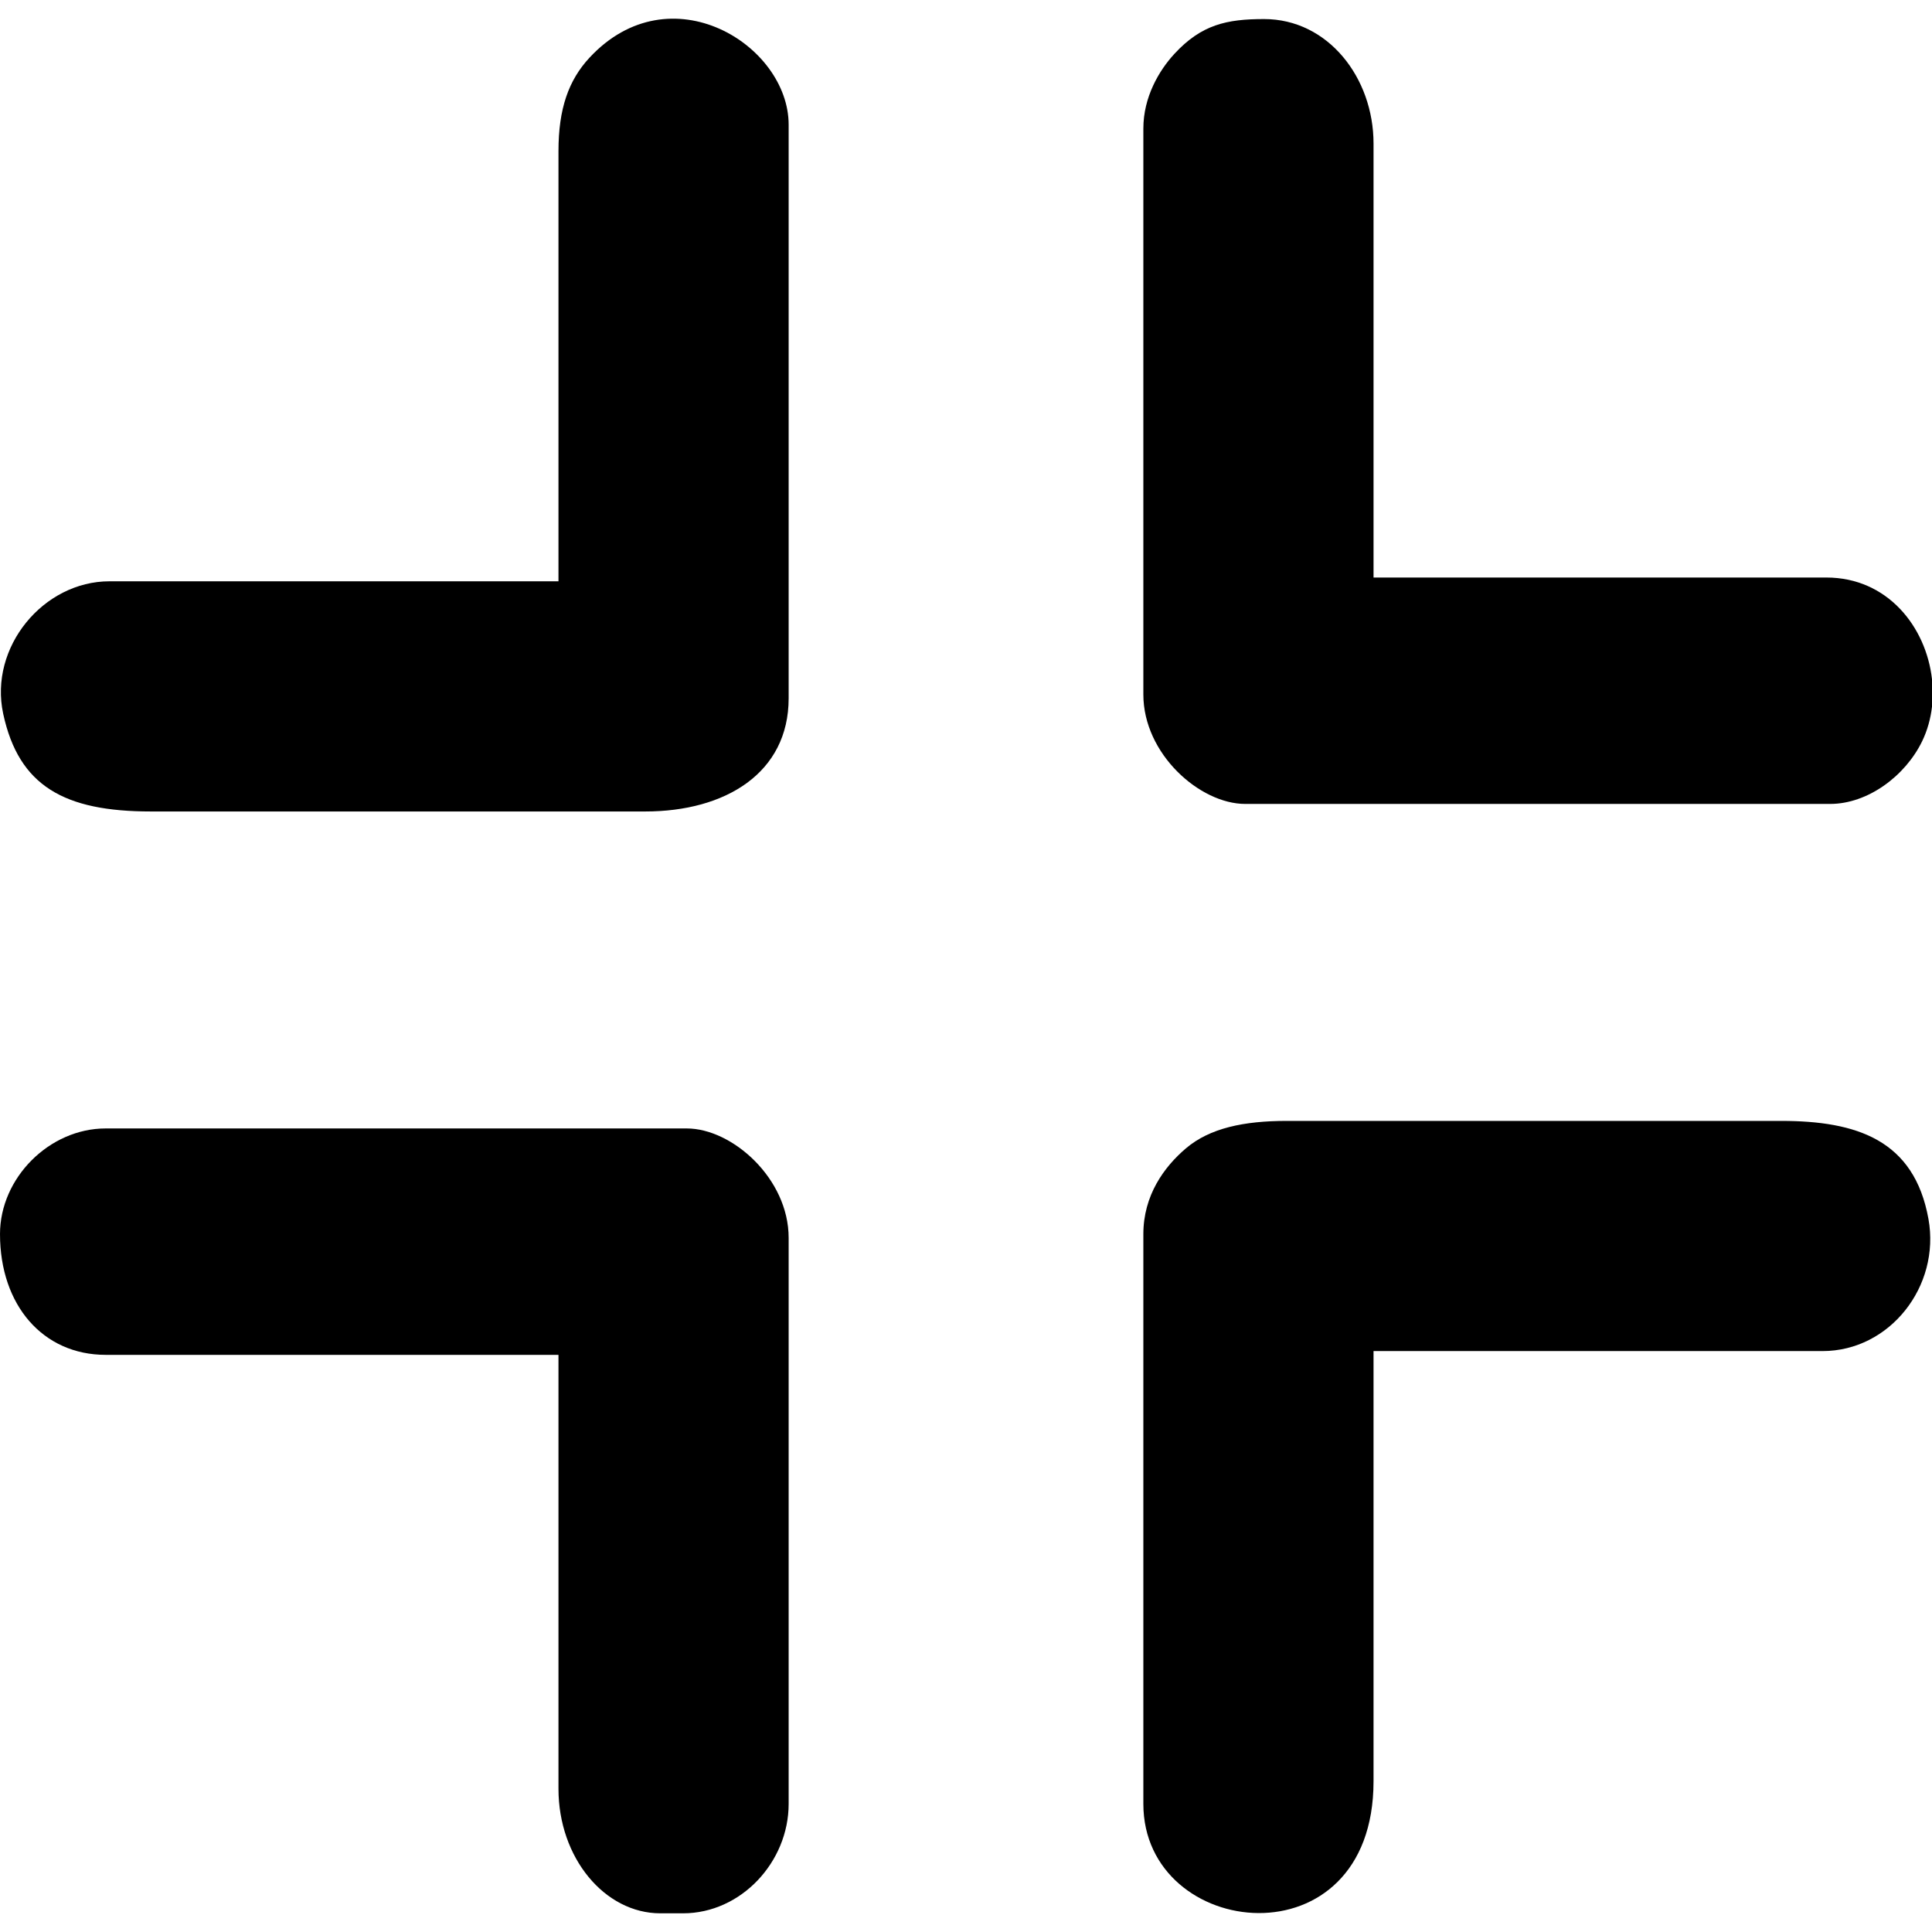 <?xml version="1.0" encoding="UTF-8"?>
<!DOCTYPE svg PUBLIC "-//W3C//DTD SVG 1.1//EN" "http://www.w3.org/Graphics/SVG/1.1/DTD/svg11.dtd">
<!-- Creator: CorelDRAW 2020 (64-Bit) -->
<svg xmlns="http://www.w3.org/2000/svg" xml:space="preserve" width="42.333mm" height="42.333mm" version="1.1" style="shape-rendering:geometricPrecision; text-rendering:geometricPrecision; image-rendering:optimizeQuality; fill-rule:evenodd; clip-rule:evenodd"
viewBox="0 0 4233.32 4233.32"
 xmlns:xlink="http://www.w3.org/1999/xlink"
 xmlns:xodm="http://www.corel.com/coreldraw/odm/2003">
 <defs>
  <style type="text/css">
   <![CDATA[
    .fil0 {fill:black}
   ]]>
  </style>
 </defs>
 <g id="Layer_x0020_1">
  <g id="_932480112">
   <path class="fil0" d="M2505.27 2704.11l0 1248.49c0,299.68 504.36,354.82 504.36,-49.6l0 -942.58 983.91 0c147.11,0 258.65,-141.89 232.01,-289.5 -31.23,-173.08 -156.99,-214.85 -322.96,-214.85l-1083.13 0c-93.56,0 -168.64,15.66 -220.95,60.16 -47.82,40.68 -93.24,103.05 -93.24,187.88z"/>
   <path class="fil0" d="M1223.7 331.14l0 942.58 -983.91 0c-144.44,0 -264.3,143.92 -232.79,290.27 34.15,158.55 134.03,214.09 323.74,214.09l1083.13 0c175.08,0 314.19,-83.87 314.19,-248.05l0 -1256.76c0,-175.02 -259.75,-336.95 -436.31,-146.93 -45.87,49.37 -68.05,111.86 -68.05,204.8z"/>
   <path class="fil0" d="M0.01 2704.11c0,155.98 94.25,264.58 231.51,264.58l992.18 0 0 950.84c0,151.12 101.18,272.85 223.24,272.85l49.61 0c127.17,0 231.51,-112.39 231.51,-239.78l0 -1240.22c0,-130.35 -123.86,-239.78 -223.24,-239.78l-1273.3 0c-123.27,0 -231.51,108.24 -231.51,231.51z"/>
   <path class="fil0" d="M2505.27 281.53l0 1240.23c0,130.35 123.86,239.78 223.24,239.78l1281.57 0c82.9,0 164.93,-61.62 201.63,-137.36 11.49,-23.71 18.58,-49.4 21.61,-75.77l0 -60.03c-12.75,-114.26 -97.02,-222.93 -231.51,-222.93l-992.18 0 0 -950.84c0,-144.34 -99.69,-272.85 -239.78,-272.85 -81.64,0 -137.27,11.98 -196.59,76.25 -34,36.84 -67.99,95.11 -67.99,163.52z"/>
  </g>
 </g>
</svg>
